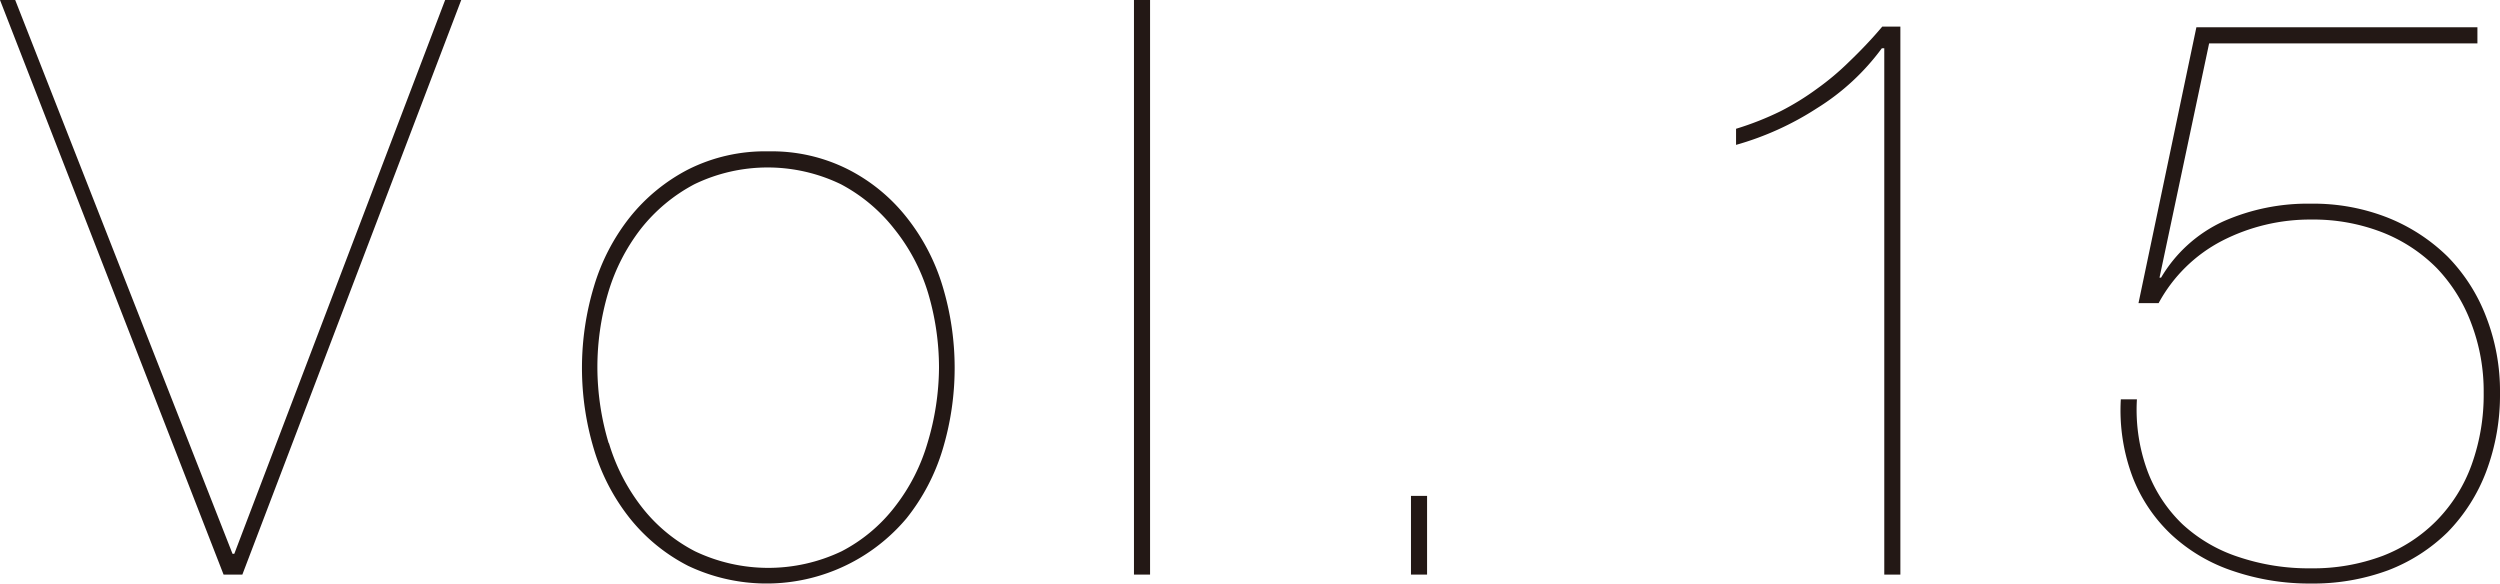 <svg xmlns="http://www.w3.org/2000/svg" viewBox="0 0 111.82 26.1"><defs><style>.cls-1{fill:#231815;}</style></defs><g id="レイヤー_2" data-name="レイヤー 2"><g id="レイヤー_1-2" data-name="レイヤー 1"><path class="cls-1" d="M20.63,0,10.84,25.7H10L0,0H.68L10.4,24.77h.08L19.91,0Z"/><path class="cls-1" d="M26.57,12.8a9.21,9.21,0,0,1,1.6-3.08,8.11,8.11,0,0,1,2.61-2.14,7.65,7.65,0,0,1,3.6-.81,7.57,7.57,0,0,1,3.56.81,7.9,7.9,0,0,1,2.61,2.14,9.23,9.23,0,0,1,1.61,3.08,12.64,12.64,0,0,1,0,7.31,9.18,9.18,0,0,1-1.61,3.07,8.18,8.18,0,0,1-9.77,2.13,8,8,0,0,1-2.61-2.13,9.16,9.16,0,0,1-1.6-3.07,12.64,12.64,0,0,1,0-7.31Zm.66,7a8.69,8.69,0,0,0,1.46,2.86,7.21,7.21,0,0,0,2.4,2,7.62,7.62,0,0,0,6.55,0,7.17,7.17,0,0,0,2.39-2,8.51,8.51,0,0,0,1.46-2.86A11.87,11.87,0,0,0,42,16.45a11.75,11.75,0,0,0-.49-3.35A8.51,8.51,0,0,0,40,10.24a7.47,7.47,0,0,0-2.39-2,7.53,7.53,0,0,0-6.55,0,7.51,7.51,0,0,0-2.4,2,8.69,8.69,0,0,0-1.46,2.86,11.75,11.75,0,0,0-.48,3.35A11.87,11.87,0,0,0,27.23,19.84Z"/><path class="cls-1" d="M51.44,0V25.7h-.72V0Z"/><path class="cls-1" d="M63.11,25.7V22.18h.72V25.7Z"/><path class="cls-1" d="M84.17,2.16a10.4,10.4,0,0,1-2.9,2.68,13.26,13.26,0,0,1-3.62,1.64V5.76a13.37,13.37,0,0,0,2-.79,11.77,11.77,0,0,0,1.62-1,11.9,11.9,0,0,0,1.46-1.23c.47-.45,1-1,1.46-1.55H85V25.7h-.72V2.16Z"/><path class="cls-1" d="M96.59,12.42h.07A6.27,6.27,0,0,1,99.45,9.9a9.32,9.32,0,0,1,3.91-.79,9.06,9.06,0,0,1,3.45.63,8.12,8.12,0,0,1,2.67,1.74,7.81,7.81,0,0,1,1.72,2.69,9.18,9.18,0,0,1,.62,3.4,9.73,9.73,0,0,1-.62,3.53,7.85,7.85,0,0,1-1.72,2.7,7.74,7.74,0,0,1-2.67,1.71,9.68,9.68,0,0,1-3.45.59,10.58,10.58,0,0,1-3.48-.56,7.55,7.55,0,0,1-2.73-1.6,7,7,0,0,1-1.75-2.57,8.48,8.48,0,0,1-.54-3.51h.72a7.93,7.93,0,0,0,.47,3.2,6.41,6.41,0,0,0,1.56,2.38,6.8,6.8,0,0,0,2.51,1.47,9.83,9.83,0,0,0,3.24.51,8.84,8.84,0,0,0,3.22-.56A6.84,6.84,0,0,0,109,23.27a6.92,6.92,0,0,0,1.55-2.48,9.22,9.22,0,0,0,.54-3.22,8.53,8.53,0,0,0-.56-3.12A7.21,7.21,0,0,0,109,12a7.06,7.06,0,0,0-2.45-1.61,8.5,8.5,0,0,0-3.16-.57,8.61,8.61,0,0,0-4,.95,6.76,6.76,0,0,0-2.84,2.79h-.9L98.24,1.22h12.57v.72h-12Z"/></g></g></svg>